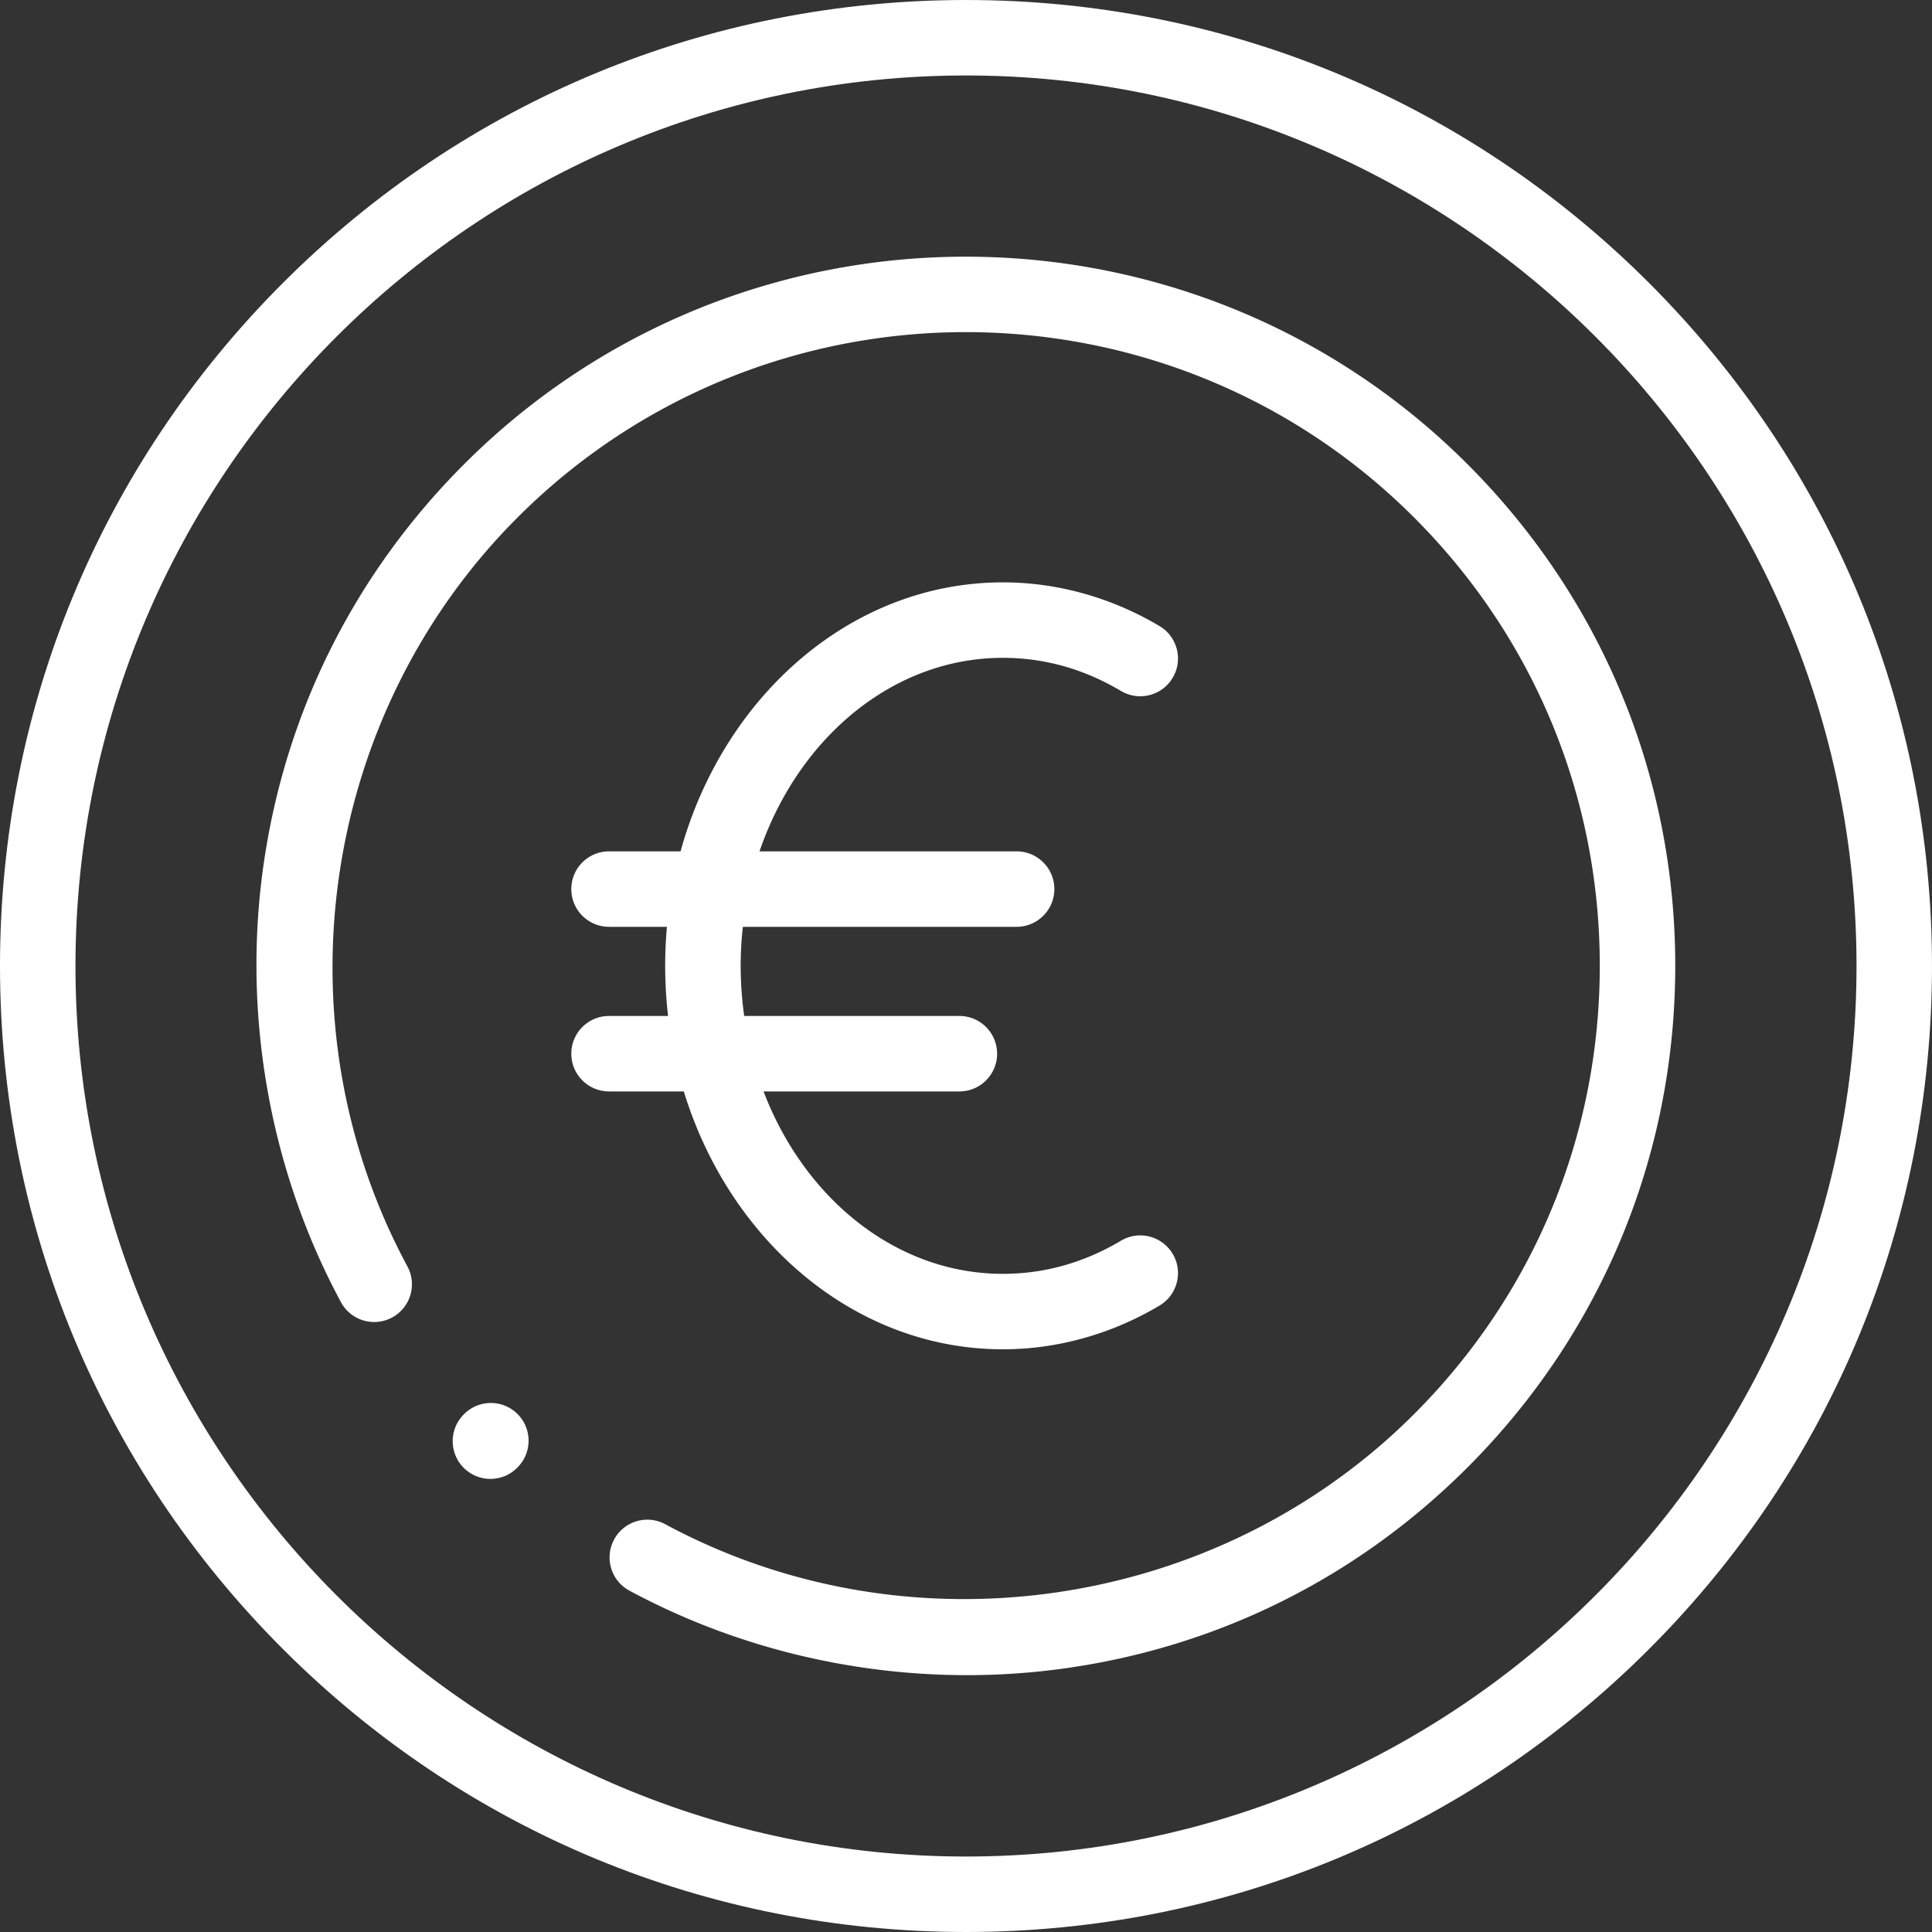 <svg xmlns="http://www.w3.org/2000/svg" version="1.1" xmlns:xlink="http://www.w3.org/1999/xlink" width="512" height="512" x="0" y="0" viewBox="0 0 512.001 512" style="enable-background:new 0 0 512 512" xml:space="preserve"><rect x="0" y="0" width="512.001" height="512" fill="#333333" stroke="none"/><g><path d="M256 512c-68.383 0-132.672-26.629-181.02-74.98C26.63 388.668 0 324.383 0 256S26.629 123.332 74.98 74.98C123.332 26.63 187.617 0 256 0s132.668 26.629 181.02 74.98C485.37 123.332 512 187.617 512 256s-26.629 132.672-74.98 181.023C388.668 485.371 324.383 512 256 512zm0-492C125.867 20 20 125.871 20 256c0 130.133 105.867 236 236 236s236-105.867 236-236c0-130.129-105.867-236-236-236zm0 0" fill="#ffffff" opacity="1" data-original="#000000"></path><path d="M256.246 443.934c-31.113 0-62.133-7.684-89.445-22.399-4.86-2.62-6.68-8.683-4.059-13.547 2.617-4.863 8.684-6.68 13.547-4.058 64.77 34.902 146.383 22.902 198.461-29.18 31.734-31.73 49.21-73.926 49.21-118.8 0-44.88-17.476-87.071-49.21-118.805-65.504-65.504-172.098-65.508-237.605.003-52.079 52.079-64.079 133.688-29.18 198.457a9.997 9.997 0 0 1-4.059 13.547c-4.86 2.618-10.93.801-13.547-4.058-18.785-34.86-26.105-75.77-20.62-115.192 5.671-40.757 24.09-77.726 53.265-106.898 73.305-73.309 192.582-73.309 265.89 0 35.512 35.512 55.067 82.723 55.067 132.945 0 50.219-19.559 97.434-55.066 132.946-29.176 29.175-66.141 47.593-106.899 53.265a186.994 186.994 0 0 1-25.75 1.774zm0 0" fill="#ffffff" opacity="1" data-original="#000000"></path><path d="M129.969 391.922a9.975 9.975 0 0 1-7.043-2.899c-3.922-3.89-3.946-10.222-.059-14.144l.113-.113c3.891-3.922 10.223-3.95 14.145-.059 3.922 3.887 3.945 10.219.059 14.14l-.114.114a9.97 9.97 0 0 1-7.101 2.96zM297.063 328.805c-9.786 5.824-20.313 8.777-31.293 8.777-28.223 0-52.555-19.883-63.422-48.34h51.894c5.524 0 10-4.476 10-10 0-5.523-4.476-10-10-10H197.22a95.827 95.827 0 0 1-.934-13.285c0-3.504.207-6.95.574-10.34h72.551c5.524 0 10.004-4.476 10.004-10 0-5.523-4.48-10-10.004-10h-68.129c10.274-30.023 35.301-51.285 64.489-51.285 10.98 0 21.507 2.953 31.293 8.777 4.746 2.825 10.882 1.266 13.707-3.48s1.27-10.883-3.477-13.707c-12.742-7.582-27.098-11.59-41.523-11.59-40.043 0-74.024 30.02-85.415 71.285h-18.953c-5.52 0-10 4.477-10 10 0 5.524 4.48 10 10 10h15.34a115.78 115.78 0 0 0 .305 23.625h-15.645c-5.52 0-10 4.477-10 10 0 5.524 4.48 10 10 10h19.813c12.168 39.735 45.473 68.336 84.555 68.336 14.421 0 28.78-4.008 41.52-11.59 4.745-2.824 6.304-8.96 3.48-13.707s-8.961-6.304-13.707-3.476zm0 0" fill="#ffffff" opacity="1" data-original="#000000"></path></g></svg>
